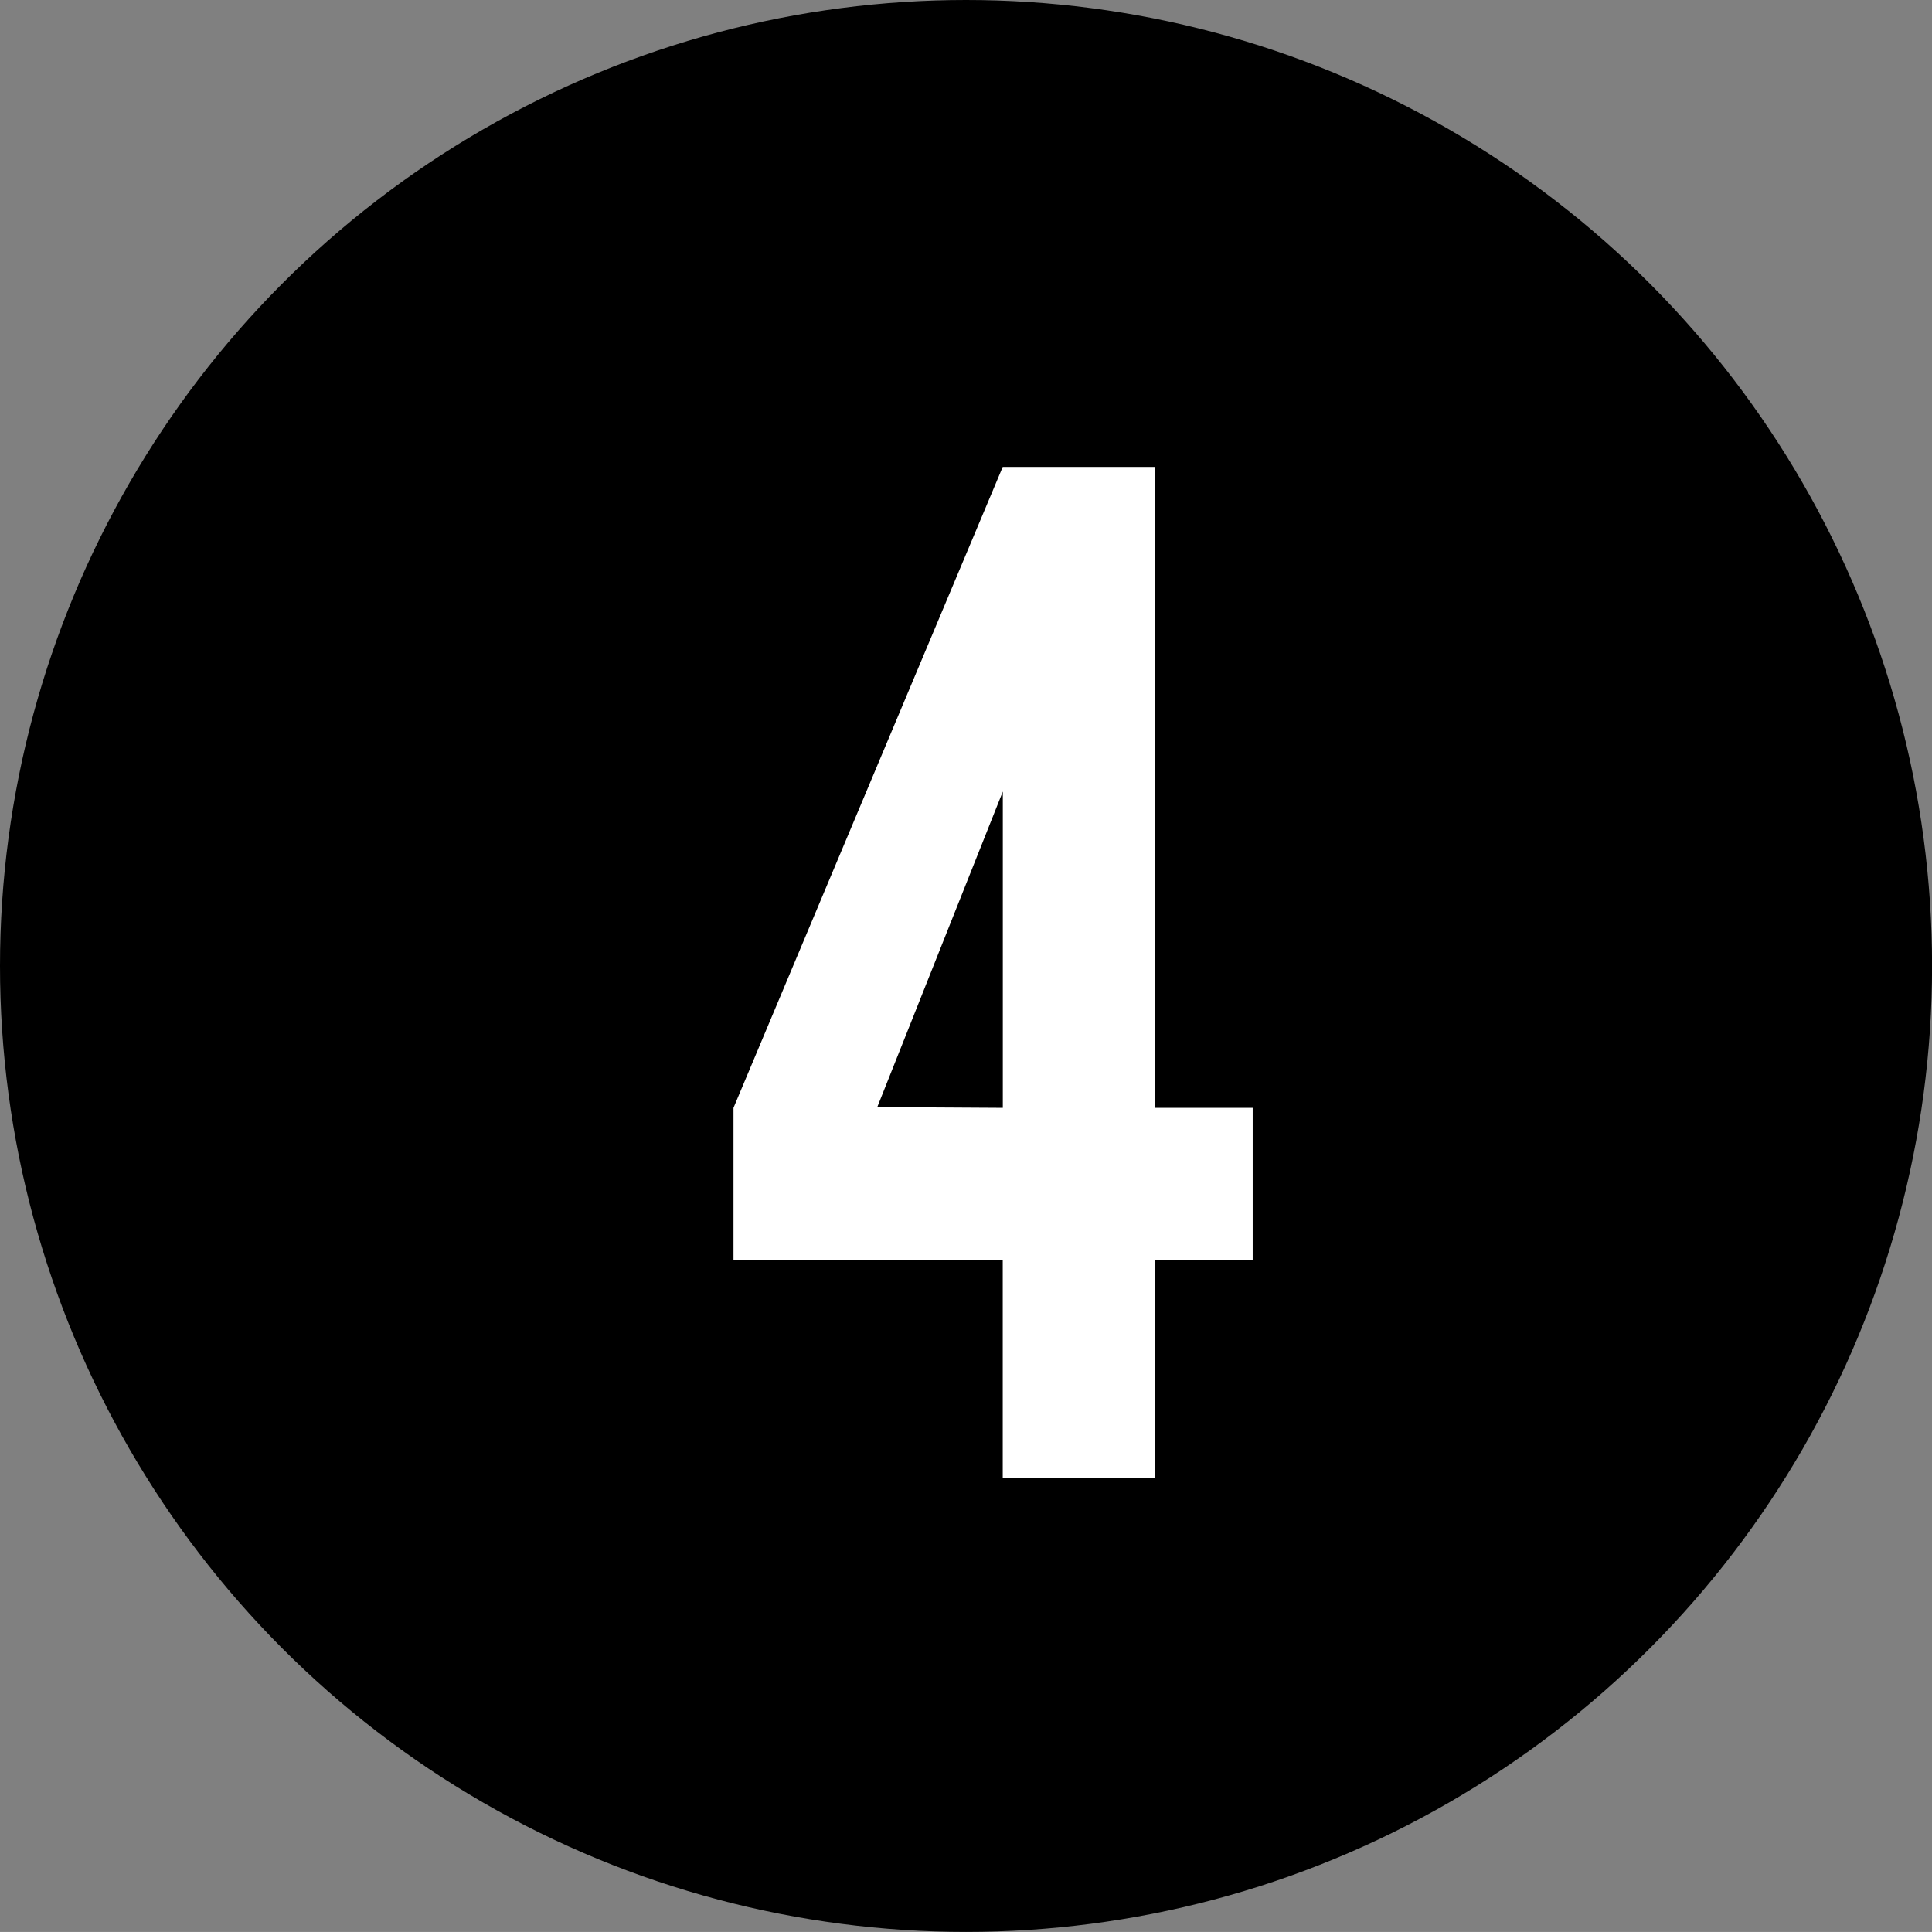 <svg id="_200_text_4.svg" data-name="200% text_4.svg" xmlns="http://www.w3.org/2000/svg" width="51.062" height="51.06" viewBox="0 0 25.531 25.53"><rect x="0" y="0" width="25.531" height="25.53" fill="#808080" stroke="none"/><ellipse id="楕円形_1" data-name="楕円形 1" cx="12.766" cy="12.765" rx="12.766" ry="12.765"/><path id="_4" data-name="4" d="M36.693 6225.34h3.558v2.88h2.014v-2.88h1.289v-2.01h-1.29v-8.47h-2.013l-3.558 8.47v2.01zm1.9-2.02l1.659-4.17v4.18z" transform="translate(-27 -6208.69)" fill="#fff" fill-rule="evenodd"/></svg>